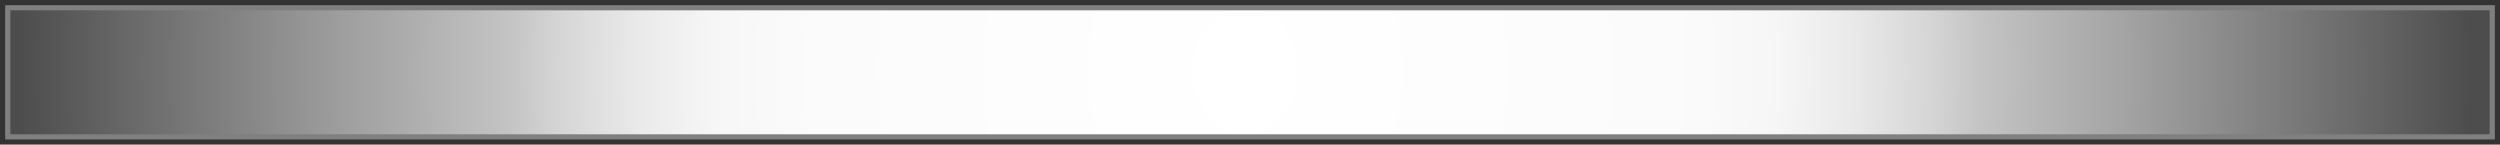 <?xml version="1.0" encoding="utf-8"?>
<!-- Generator: Adobe Illustrator 22.1.0, SVG Export Plug-In . SVG Version: 6.00 Build 0)  -->
<svg version="1.1" id="Layer_1" xmlns="http://www.w3.org/2000/svg" xmlns:xlink="http://www.w3.org/1999/xlink" x="0px" y="0px"
	 width="121px" height="7px" viewBox="0 0 121 7" enable-background="new 0 0 121 7" xml:space="preserve">
<rect x="0" y="0" width="121" height="7" fill="#333333" stroke="none"/>
<rect x="0.5" y="0.5" fill="none" stroke="#7F7F7F" stroke-width="0.5" stroke-miterlimit="10" width="120" height="6"/>
<g>
	<defs>
		<rect id="SVGID_9_" x="0.5" y="0.5" width="120" height="6"/>
	</defs>
	<clipPath id="SVGID_2_">
		<use xlink:href="#SVGID_9_"  overflow="visible"/>
	</clipPath>
	
		<radialGradient id="SVGID_3_" cx="200.585" cy="-24.664" r="54.276" gradientTransform="matrix(1.093 0 0 1.345 -158.976 36.58)" gradientUnits="userSpaceOnUse">
		<stop  offset="0" style="stop-color:#FFFFFF"/>
		<stop  offset="0.342" style="stop-color:#FBFBFB"/>
		<stop  offset="0.376" style="stop-color:#FAFAFA"/>
		<stop  offset="0.436" style="stop-color:#F6F6F6"/>
		<stop  offset="0.498" style="stop-color:#E9E9E9"/>
		<stop  offset="0.561" style="stop-color:#D5D5D5"/>
		<stop  offset="0.6" style="stop-color:#C4C4C4"/>
		<stop  offset="0.741" style="stop-color:#9D9D9D"/>
		<stop  offset="1" style="stop-color:#4D4D4D"/>
	</radialGradient>
	<rect x="-4.5" y="-0.5" clip-path="url(#SVGID_2_)" fill="url(#SVGID_3_)" width="130" height="8"/>
</g>
</svg>
